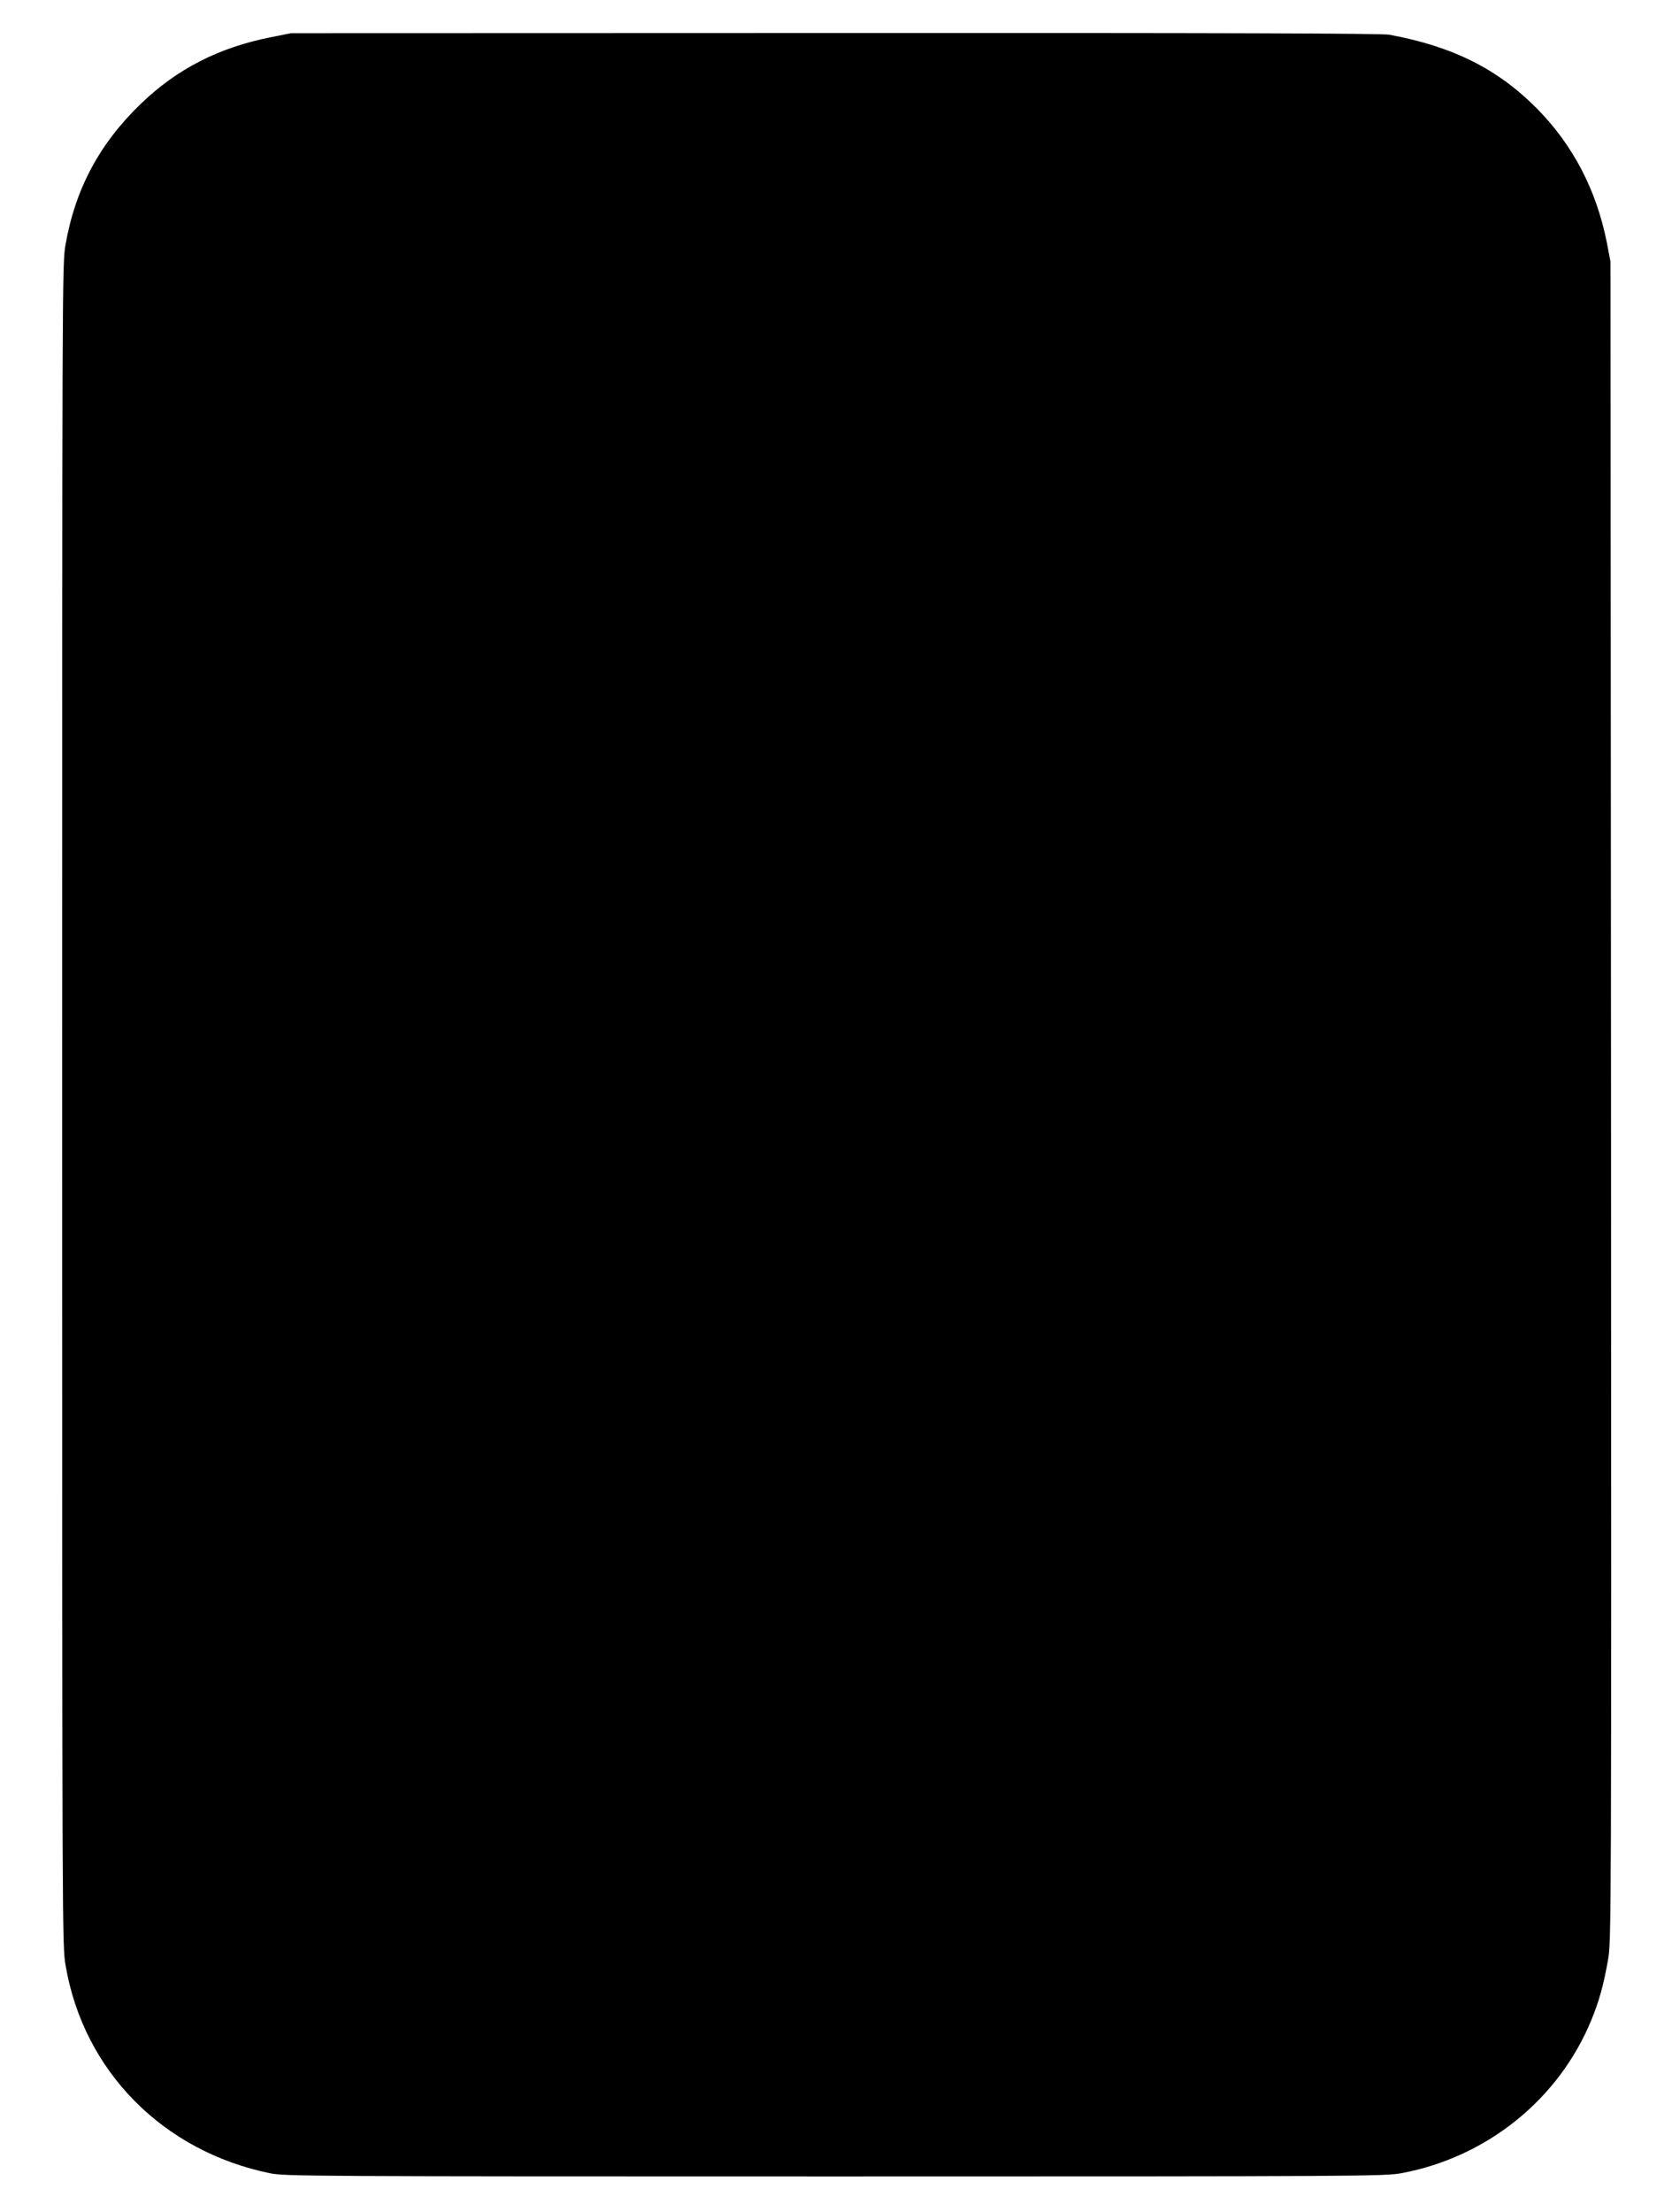  <svg version="1.0" xmlns="http://www.w3.org/2000/svg"
 width="968pt" height="1280pt" viewBox="0 0 968 1280"
 preserveAspectRatio="xMidYMid meet"><g transform="translate(0,1280) scale(0.1,-0.1)"
fill="#000000" stroke="none">
<path d="M1570 12585 c-303 -60 -544 -183 -754 -385 -241 -232 -381 -495 -437
-818 -19 -112 -19 -207 -19 -4977 0 -4824 0 -4864 20 -4980 104 -610 563
-1075 1185 -1202 86 -17 233 -18 3270 -18 3067 0 3184 1 3280 19 495 93 910
428 1098 886 44 106 71 203 96 345 20 109 20 170 18 4970 l-3 4860 -21 110
c-60 304 -196 565 -404 776 -228 230 -487 360 -855 428 -44 8 -926 11 -3210
10 l-3149 -1 -115 -23z"/>
</g>
</svg>
